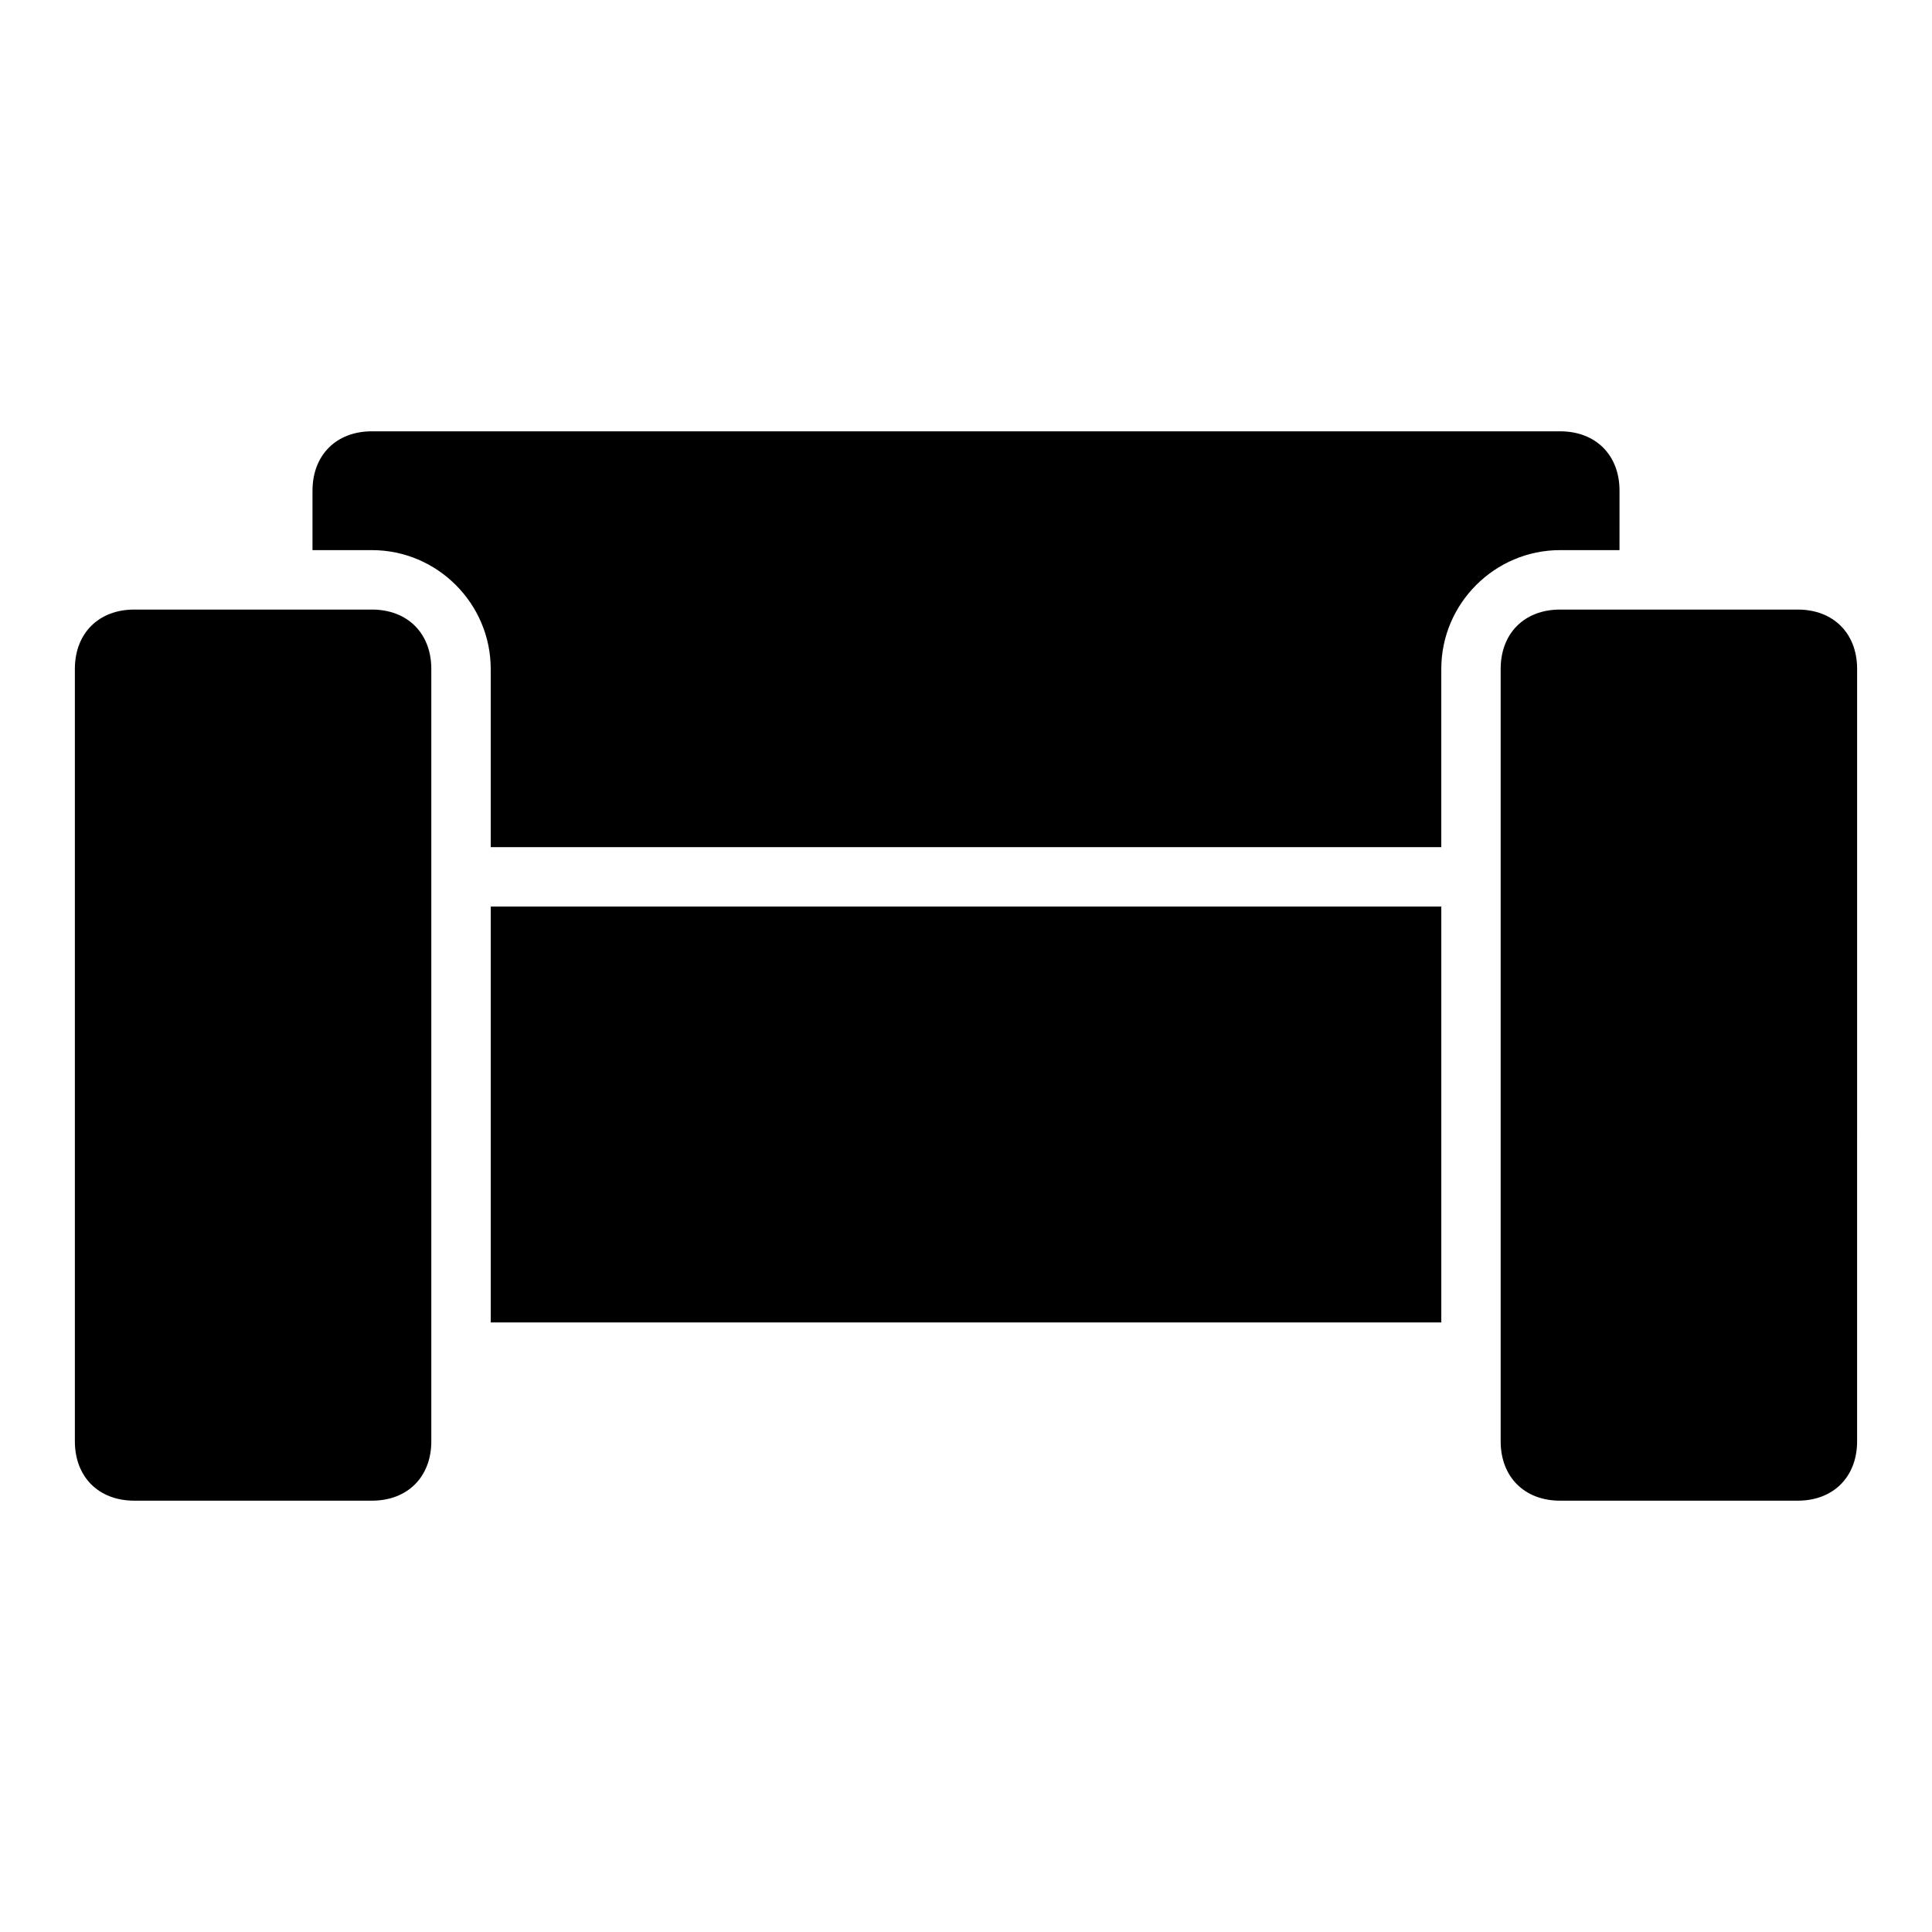 <?xml version="1.0" encoding="UTF-8"?>
<!-- Uploaded to: SVG Repo, www.svgrepo.com, Generator: SVG Repo Mixer Tools -->
<svg fill="#000000" width="800px" height="800px" version="1.1" viewBox="144 144 512 512" xmlns="http://www.w3.org/2000/svg">
 <g>
  <path d="m242.56 305.54h-62.977c-9.445 0-15.742 6.297-15.742 15.742v204.67c0 9.445 6.297 15.742 15.742 15.742h62.977c9.445 0 15.742-6.297 15.742-15.742v-204.67c0-9.445-6.297-15.742-15.742-15.742z"/>
  <path d="m620.41 305.54h-62.977c-9.445 0-15.742 6.297-15.742 15.742v204.67c0 9.445 6.297 15.742 15.742 15.742h62.977c9.445 0 15.742-6.297 15.742-15.742l0.004-204.67c0-9.445-6.297-15.742-15.746-15.742z"/>
  <path d="m557.44 258.3h-314.88c-9.445 0-15.746 6.301-15.746 15.746v15.742h15.742c17.32 0 31.488 14.168 31.488 31.488v47.23h251.91v-47.23c0-17.32 14.168-31.488 31.488-31.488h15.742l0.004-15.742c0-9.445-6.297-15.746-15.746-15.746z"/>
  <path d="m274.05 384.25h251.91v110.21h-251.91z"/>
 </g>
</svg>